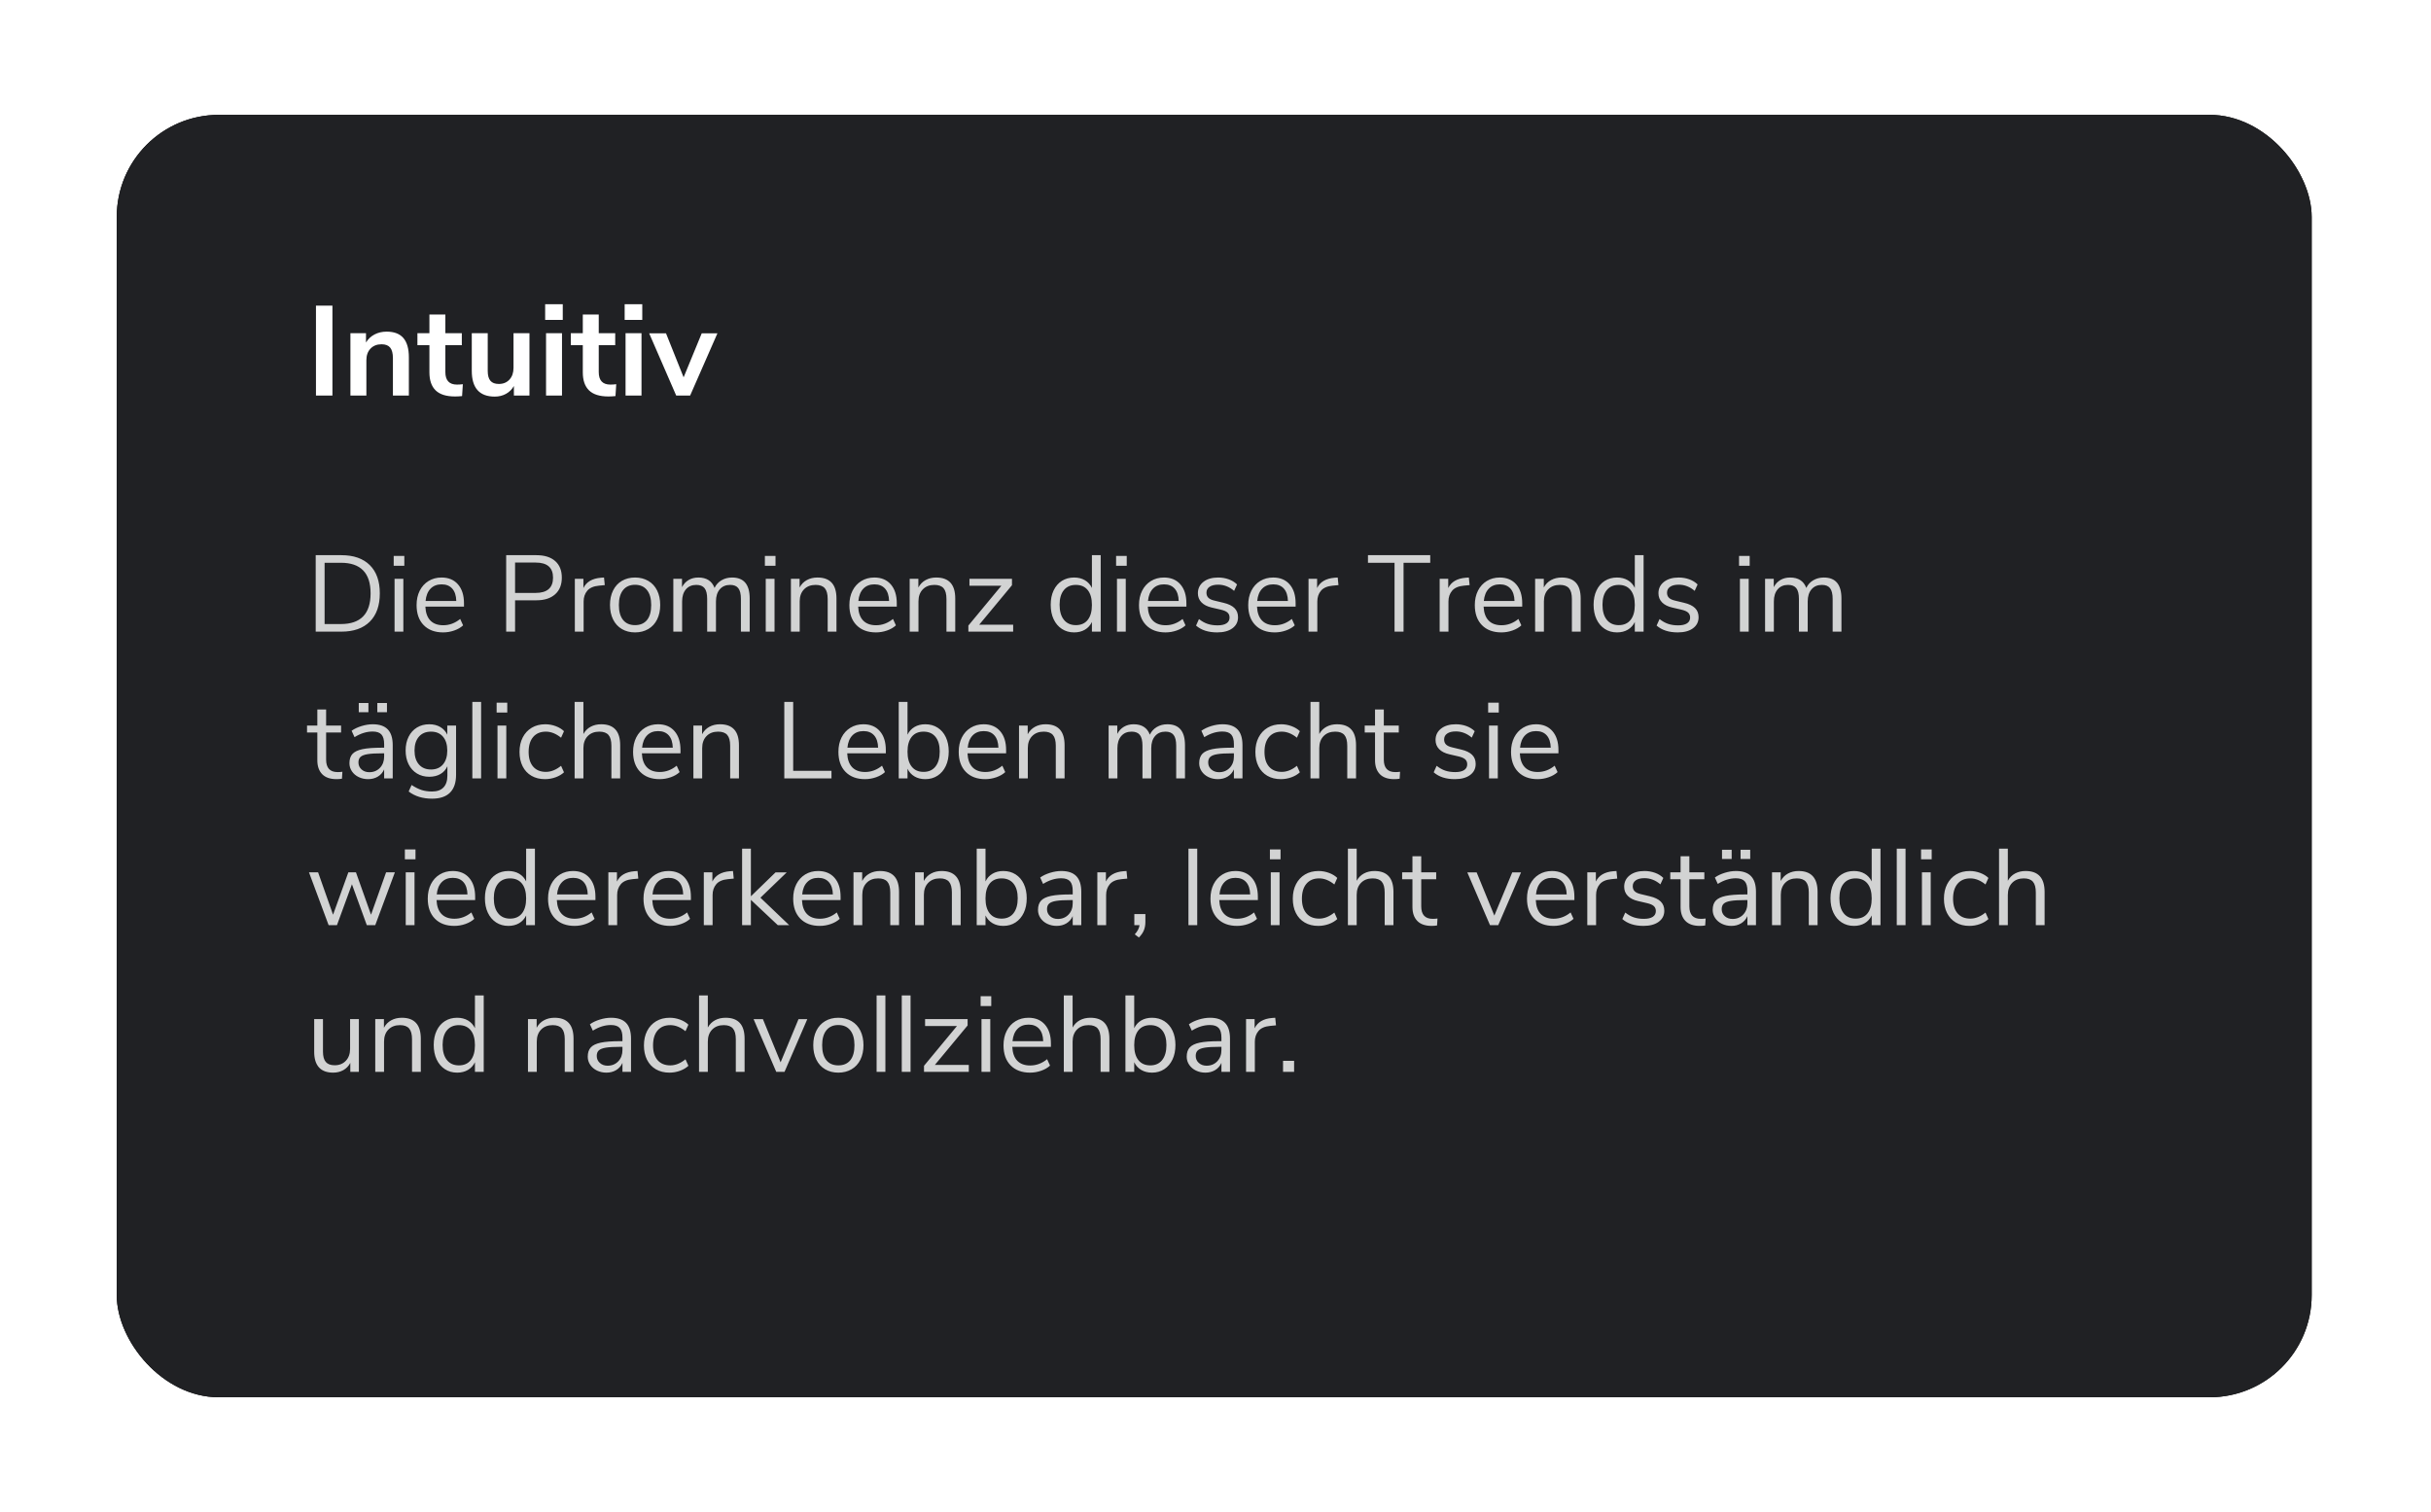 <?xml version="1.0" encoding="UTF-8"?>
<svg width="381px" height="237px" viewBox="0 0 381 237" version="1.1" xmlns="http://www.w3.org/2000/svg" xmlns:xlink="http://www.w3.org/1999/xlink">
    <title>42CCF6EA-5259-4BBF-9355-7529962BCF36@1x</title>
    <defs>
        <rect id="path-1" x="0" y="0" width="344" height="201" rx="16"></rect>
        <filter x="-7.8%" y="-13.4%" width="115.7%" height="126.9%" filterUnits="objectBoundingBox" id="filter-2">
            <feOffset dx="0" dy="0" in="SourceAlpha" result="shadowOffsetOuter1"></feOffset>
            <feGaussianBlur stdDeviation="9" in="shadowOffsetOuter1" result="shadowBlurOuter1"></feGaussianBlur>
            <feColorMatrix values="0 0 0 0 0.157   0 0 0 0 0.922   0 0 0 0 0.812  0 0 0 0.557 0" type="matrix" in="shadowBlurOuter1"></feColorMatrix>
        </filter>
    </defs>
    <g id="Page-5" stroke="none" stroke-width="1" fill="none" fill-rule="evenodd">
        <g id="WEB---BlackRock-|-Megatrends-LP---04-flattened" transform="translate(-771, -2836)">
            <g id="WEB---BlackRock-|-Megatrends-LP---Asset-07" transform="translate(789.297, 2854)">
                <g id="DB-pricing-BG-Copy-2">
                    <use fill="black" fill-opacity="1" filter="url(#filter-2)" xlink:href="#path-1"></use>
                    <use fill="#202124" fill-rule="evenodd" xlink:href="#path-1"></use>
                </g>
                <path d="M33.803,44 L33.803,29.9 L31.223,29.9 L31.223,44 L33.803,44 Z M39.123,44 L39.123,38.46 C39.123,37.7 39.34,37.093 39.773,36.64 C40.206,36.187 40.783,35.96 41.503,35.96 C42.116,35.96 42.566,36.133 42.853,36.48 C43.14,36.827 43.283,37.38 43.283,38.14 L43.283,38.14 L43.283,44 L45.783,44 L45.783,38 C45.783,36.653 45.496,35.647 44.923,34.98 C44.35,34.313 43.476,33.98 42.303,33.98 C41.596,33.98 40.963,34.127 40.403,34.42 C39.843,34.713 39.396,35.133 39.063,35.68 L39.063,35.68 L39.063,34.22 L36.623,34.22 L36.623,44 L39.123,44 Z M53.023,44.14 C53.356,44.14 53.723,44.12 54.123,44.08 L54.123,44.08 L54.243,42.22 C53.923,42.26 53.616,42.28 53.323,42.28 C52.11,42.28 51.503,41.627 51.503,40.32 L51.503,40.32 L51.503,36.1 L54.083,36.1 L54.083,34.22 L51.503,34.22 L51.503,31.3 L49.003,31.3 L49.003,34.22 L47.123,34.22 L47.123,36.1 L49.003,36.1 L49.003,40.36 C49.003,41.613 49.33,42.557 49.983,43.19 C50.636,43.823 51.65,44.14 53.023,44.14 Z M59.243,44.16 C59.896,44.16 60.483,44.017 61.003,43.73 C61.523,43.443 61.936,43.033 62.243,42.5 L62.243,42.5 L62.243,44 L64.683,44 L64.683,34.22 L62.183,34.22 L62.183,39.66 C62.183,40.42 61.973,41.03 61.553,41.49 C61.133,41.95 60.576,42.18 59.883,42.18 C59.283,42.18 58.843,42.013 58.563,41.68 C58.283,41.347 58.143,40.833 58.143,40.14 L58.143,40.14 L58.143,34.22 L55.643,34.22 L55.643,40.12 C55.643,42.813 56.843,44.16 59.243,44.16 Z M69.903,32.14 L69.903,29.68 L67.143,29.68 L67.143,32.14 L69.903,32.14 Z M69.783,44 L69.783,34.22 L67.283,34.22 L67.283,44 L69.783,44 Z M77.063,44.14 C77.396,44.14 77.763,44.12 78.163,44.08 L78.163,44.08 L78.283,42.22 C77.963,42.26 77.656,42.28 77.363,42.28 C76.15,42.28 75.543,41.627 75.543,40.32 L75.543,40.32 L75.543,36.1 L78.123,36.1 L78.123,34.22 L75.543,34.22 L75.543,31.3 L73.043,31.3 L73.043,34.22 L71.163,34.22 L71.163,36.1 L73.043,36.1 L73.043,40.36 C73.043,41.613 73.37,42.557 74.023,43.19 C74.676,43.823 75.69,44.14 77.063,44.14 Z M82.363,32.14 L82.363,29.68 L79.603,29.68 L79.603,32.14 L82.363,32.14 Z M82.243,44 L82.243,34.22 L79.743,34.22 L79.743,44 L82.243,44 Z M89.863,44 L94.143,34.24 L91.683,34.24 L88.843,41.14 L86.083,34.24 L83.443,34.24 L87.683,44 L89.863,44 Z" id="Intuitiv" fill="#FFFFFF" fill-rule="nonzero"></path>
                <path d="M35.211,81 C37.126,81 38.608,80.479 39.657,79.436 C40.705,78.393 41.229,76.914 41.229,74.999 C41.229,73.084 40.705,71.608 39.657,70.57 C38.608,69.534 37.126,69.015 35.211,69.015 L35.211,69.015 L31.182,69.015 L31.182,81 L35.211,81 Z M35.126,79.81 L32.576,79.81 L32.576,70.205 L35.126,70.205 C38.231,70.205 39.784,71.803 39.784,74.999 C39.784,78.206 38.231,79.81 35.126,79.81 L35.126,79.81 Z M45.071,70.681 L45.071,69.134 L43.405,69.134 L43.405,70.681 L45.071,70.681 Z M44.918,81 L44.918,72.721 L43.541,72.721 L43.541,81 L44.918,81 Z M51.157,81.119 C51.746,81.119 52.324,81.02 52.891,80.822 C53.458,80.623 53.922,80.354 54.285,80.014 L54.285,80.014 L53.826,79.011 C53.021,79.668 52.137,79.997 51.174,79.997 C50.301,79.997 49.627,79.751 49.151,79.257 C48.675,78.764 48.414,78.036 48.369,77.073 L48.369,77.073 L54.421,77.073 L54.421,76.563 C54.421,75.305 54.109,74.316 53.486,73.597 C52.863,72.877 52.001,72.517 50.902,72.517 C50.143,72.517 49.466,72.698 48.871,73.061 C48.276,73.424 47.814,73.931 47.485,74.582 C47.156,75.234 46.992,75.985 46.992,76.835 C46.992,78.172 47.363,79.221 48.106,79.98 C48.848,80.739 49.865,81.119 51.157,81.119 Z M53.214,76.189 L48.403,76.189 C48.482,75.362 48.74,74.721 49.177,74.268 C49.613,73.815 50.194,73.588 50.919,73.588 C51.633,73.588 52.188,73.812 52.585,74.26 C52.982,74.707 53.191,75.35 53.214,76.189 L53.214,76.189 Z M62.428,81 L62.428,76.087 L65.777,76.087 C67.024,76.087 67.998,75.775 68.701,75.152 C69.404,74.529 69.755,73.656 69.755,72.534 C69.755,71.412 69.407,70.545 68.71,69.933 C68.013,69.321 67.035,69.015 65.777,69.015 L65.777,69.015 L61.034,69.015 L61.034,81 L62.428,81 Z M65.641,74.931 L62.428,74.931 L62.428,70.171 L65.641,70.171 C67.466,70.171 68.378,70.959 68.378,72.534 C68.378,74.132 67.466,74.931 65.641,74.931 L65.641,74.931 Z M73.172,81 L73.172,76.274 C73.172,75.605 73.362,75.044 73.742,74.591 C74.121,74.138 74.736,73.871 75.586,73.792 L75.586,73.792 L76.487,73.707 L76.368,72.517 L75.875,72.551 C74.515,72.664 73.603,73.203 73.138,74.166 L73.138,74.166 L73.138,72.721 L71.795,72.721 L71.795,81 L73.172,81 Z M81.23,81.119 C82.012,81.119 82.703,80.943 83.304,80.592 C83.905,80.241 84.367,79.739 84.69,79.088 C85.013,78.436 85.174,77.679 85.174,76.818 C85.174,75.957 85.013,75.2 84.69,74.549 C84.367,73.897 83.905,73.395 83.304,73.044 C82.703,72.693 82.012,72.517 81.23,72.517 C80.448,72.517 79.76,72.693 79.165,73.044 C78.57,73.395 78.111,73.897 77.788,74.549 C77.465,75.2 77.303,75.957 77.303,76.818 C77.303,77.679 77.465,78.436 77.788,79.088 C78.111,79.739 78.57,80.241 79.165,80.592 C79.76,80.943 80.448,81.119 81.23,81.119 Z M81.23,79.98 C80.414,79.98 79.788,79.708 79.352,79.164 C78.915,78.62 78.697,77.838 78.697,76.818 C78.697,75.809 78.918,75.03 79.36,74.481 C79.802,73.931 80.425,73.656 81.23,73.656 C82.035,73.656 82.658,73.931 83.1,74.481 C83.542,75.03 83.763,75.809 83.763,76.818 C83.763,77.849 83.545,78.634 83.109,79.172 C82.672,79.711 82.046,79.98 81.23,79.98 Z M88.608,81 L88.608,76.274 C88.608,75.469 88.806,74.835 89.203,74.37 C89.6,73.905 90.144,73.673 90.835,73.673 C91.424,73.673 91.855,73.846 92.127,74.192 C92.399,74.537 92.535,75.095 92.535,75.866 L92.535,75.866 L92.535,81 L93.912,81 L93.912,76.274 C93.912,75.469 94.11,74.835 94.507,74.37 C94.904,73.905 95.448,73.673 96.139,73.673 C96.728,73.673 97.156,73.849 97.423,74.2 C97.689,74.551 97.822,75.107 97.822,75.866 L97.822,75.866 L97.822,81 L99.199,81 L99.199,75.798 C99.199,73.611 98.281,72.517 96.445,72.517 C95.822,72.517 95.266,72.662 94.779,72.951 C94.292,73.24 93.929,73.639 93.691,74.149 C93.283,73.061 92.439,72.517 91.158,72.517 C90.58,72.517 90.07,72.647 89.628,72.908 C89.186,73.169 88.84,73.543 88.591,74.03 L88.591,74.03 L88.591,72.721 L87.231,72.721 L87.231,81 L88.608,81 Z M103.245,70.681 L103.245,69.134 L101.579,69.134 L101.579,70.681 L103.245,70.681 Z M103.092,81 L103.092,72.721 L101.715,72.721 L101.715,81 L103.092,81 Z M107.036,81 L107.036,76.257 C107.036,75.464 107.263,74.835 107.716,74.37 C108.169,73.905 108.776,73.673 109.535,73.673 C110.192,73.673 110.671,73.849 110.972,74.2 C111.272,74.551 111.422,75.112 111.422,75.883 L111.422,75.883 L111.422,81 L112.799,81 L112.799,75.798 C112.799,73.611 111.807,72.517 109.824,72.517 C109.201,72.517 108.645,72.65 108.158,72.916 C107.671,73.183 107.291,73.571 107.019,74.081 L107.019,74.081 L107.019,72.721 L105.659,72.721 L105.659,81 L107.036,81 Z M118.987,81.119 C119.576,81.119 120.154,81.02 120.721,80.822 C121.288,80.623 121.752,80.354 122.115,80.014 L122.115,80.014 L121.656,79.011 C120.851,79.668 119.967,79.997 119.004,79.997 C118.131,79.997 117.457,79.751 116.981,79.257 C116.505,78.764 116.244,78.036 116.199,77.073 L116.199,77.073 L122.251,77.073 L122.251,76.563 C122.251,75.305 121.939,74.316 121.316,73.597 C120.693,72.877 119.831,72.517 118.732,72.517 C117.973,72.517 117.296,72.698 116.701,73.061 C116.106,73.424 115.644,73.931 115.315,74.582 C114.986,75.234 114.822,75.985 114.822,76.835 C114.822,78.172 115.193,79.221 115.936,79.98 C116.678,80.739 117.695,81.119 118.987,81.119 Z M121.044,76.189 L116.233,76.189 C116.312,75.362 116.57,74.721 117.007,74.268 C117.443,73.815 118.024,73.588 118.749,73.588 C119.463,73.588 120.018,73.812 120.415,74.26 C120.812,74.707 121.021,75.35 121.044,76.189 L121.044,76.189 Z M125.651,81 L125.651,76.257 C125.651,75.464 125.878,74.835 126.331,74.37 C126.784,73.905 127.391,73.673 128.15,73.673 C128.807,73.673 129.286,73.849 129.587,74.2 C129.887,74.551 130.037,75.112 130.037,75.883 L130.037,75.883 L130.037,81 L131.414,81 L131.414,75.798 C131.414,73.611 130.422,72.517 128.439,72.517 C127.816,72.517 127.26,72.65 126.773,72.916 C126.286,73.183 125.906,73.571 125.634,74.081 L125.634,74.081 L125.634,72.721 L124.274,72.721 L124.274,81 L125.651,81 Z M140.492,81 L140.492,79.912 L135.171,79.912 L140.305,73.724 L140.305,72.721 L133.641,72.721 L133.641,73.809 L138.639,73.809 L133.471,80.048 L133.471,81 L140.492,81 Z M150.046,81.119 C150.692,81.119 151.256,80.977 151.738,80.694 C152.219,80.411 152.585,80.008 152.834,79.487 L152.834,79.487 L152.834,81 L154.211,81 L154.211,69.015 L152.834,69.015 L152.834,74.149 C152.585,73.628 152.219,73.225 151.738,72.942 C151.256,72.659 150.692,72.517 150.046,72.517 C149.321,72.517 148.68,72.693 148.125,73.044 C147.57,73.395 147.139,73.894 146.833,74.54 C146.527,75.186 146.374,75.934 146.374,76.784 C146.374,77.645 146.527,78.402 146.833,79.053 C147.139,79.705 147.57,80.212 148.125,80.575 C148.68,80.938 149.321,81.119 150.046,81.119 Z M150.318,79.98 C149.513,79.98 148.887,79.7 148.44,79.138 C147.992,78.578 147.768,77.793 147.768,76.784 C147.768,75.798 147.992,75.033 148.44,74.489 C148.887,73.945 149.513,73.673 150.318,73.673 C151.123,73.673 151.743,73.945 152.18,74.489 C152.616,75.033 152.834,75.809 152.834,76.818 C152.834,77.827 152.616,78.606 152.18,79.156 C151.743,79.705 151.123,79.98 150.318,79.98 Z M158.291,70.681 L158.291,69.134 L156.625,69.134 L156.625,70.681 L158.291,70.681 Z M158.138,81 L158.138,72.721 L156.761,72.721 L156.761,81 L158.138,81 Z M164.377,81.119 C164.966,81.119 165.544,81.02 166.111,80.822 C166.678,80.623 167.142,80.354 167.505,80.014 L167.505,80.014 L167.046,79.011 C166.241,79.668 165.357,79.997 164.394,79.997 C163.521,79.997 162.847,79.751 162.371,79.257 C161.895,78.764 161.634,78.036 161.589,77.073 L161.589,77.073 L167.641,77.073 L167.641,76.563 C167.641,75.305 167.329,74.316 166.706,73.597 C166.083,72.877 165.221,72.517 164.122,72.517 C163.363,72.517 162.686,72.698 162.091,73.061 C161.496,73.424 161.034,73.931 160.705,74.582 C160.376,75.234 160.212,75.985 160.212,76.835 C160.212,78.172 160.583,79.221 161.326,79.98 C162.068,80.739 163.085,81.119 164.377,81.119 Z M166.434,76.189 L161.623,76.189 C161.702,75.362 161.96,74.721 162.397,74.268 C162.833,73.815 163.414,73.588 164.139,73.588 C164.853,73.588 165.408,73.812 165.805,74.26 C166.202,74.707 166.411,75.35 166.434,76.189 L166.434,76.189 Z M172.469,81.119 C173.478,81.119 174.274,80.904 174.858,80.473 C175.441,80.042 175.733,79.464 175.733,78.739 C175.733,78.15 175.546,77.671 175.172,77.302 C174.798,76.934 174.226,76.659 173.455,76.478 L173.455,76.478 L172.044,76.138 C171.602,76.036 171.282,75.886 171.084,75.688 C170.885,75.489 170.786,75.226 170.786,74.897 C170.786,74.5 170.948,74.192 171.271,73.971 C171.594,73.749 172.044,73.639 172.622,73.639 C173.529,73.639 174.362,73.962 175.121,74.608 L175.121,74.608 L175.58,73.605 C175.229,73.254 174.792,72.984 174.271,72.797 C173.75,72.611 173.2,72.517 172.622,72.517 C171.659,72.517 170.888,72.744 170.31,73.197 C169.732,73.65 169.443,74.245 169.443,74.982 C169.443,75.549 169.63,76.025 170.004,76.41 C170.378,76.795 170.916,77.067 171.619,77.226 L171.619,77.226 L173.013,77.549 C173.512,77.662 173.869,77.815 174.084,78.008 C174.299,78.201 174.407,78.461 174.407,78.79 C174.407,79.187 174.246,79.49 173.923,79.7 C173.6,79.909 173.132,80.014 172.52,80.014 C171.942,80.014 171.424,79.938 170.965,79.784 C170.506,79.632 170.055,79.379 169.613,79.028 L169.613,79.028 L169.154,80.048 C169.97,80.762 171.075,81.119 172.469,81.119 Z M181.496,81.119 C182.085,81.119 182.663,81.02 183.23,80.822 C183.797,80.623 184.261,80.354 184.624,80.014 L184.624,80.014 L184.165,79.011 C183.36,79.668 182.476,79.997 181.513,79.997 C180.64,79.997 179.966,79.751 179.49,79.257 C179.014,78.764 178.753,78.036 178.708,77.073 L178.708,77.073 L184.76,77.073 L184.76,76.563 C184.76,75.305 184.448,74.316 183.825,73.597 C183.202,72.877 182.34,72.517 181.241,72.517 C180.482,72.517 179.805,72.698 179.21,73.061 C178.615,73.424 178.153,73.931 177.824,74.582 C177.495,75.234 177.331,75.985 177.331,76.835 C177.331,78.172 177.702,79.221 178.445,79.98 C179.187,80.739 180.204,81.119 181.496,81.119 Z M183.553,76.189 L178.742,76.189 C178.821,75.362 179.079,74.721 179.516,74.268 C179.952,73.815 180.533,73.588 181.258,73.588 C181.972,73.588 182.527,73.812 182.924,74.26 C183.321,74.707 183.53,75.35 183.553,76.189 L183.553,76.189 Z M188.16,81 L188.16,76.274 C188.16,75.605 188.35,75.044 188.73,74.591 C189.109,74.138 189.724,73.871 190.574,73.792 L190.574,73.792 L191.475,73.707 L191.356,72.517 L190.863,72.551 C189.503,72.664 188.591,73.203 188.126,74.166 L188.126,74.166 L188.126,72.721 L186.783,72.721 L186.783,81 L188.16,81 Z M201.675,81 L201.675,70.205 L205.857,70.205 L205.857,69.015 L196.099,69.015 L196.099,70.205 L200.264,70.205 L200.264,81 L201.675,81 Z M208.713,81 L208.713,76.274 C208.713,75.605 208.903,75.044 209.283,74.591 C209.662,74.138 210.277,73.871 211.127,73.792 L211.127,73.792 L212.028,73.707 L211.909,72.517 L211.416,72.551 C210.056,72.664 209.144,73.203 208.679,74.166 L208.679,74.166 L208.679,72.721 L207.336,72.721 L207.336,81 L208.713,81 Z M217.009,81.119 C217.598,81.119 218.176,81.02 218.743,80.822 C219.31,80.623 219.774,80.354 220.137,80.014 L220.137,80.014 L219.678,79.011 C218.873,79.668 217.989,79.997 217.026,79.997 C216.153,79.997 215.479,79.751 215.003,79.257 C214.527,78.764 214.266,78.036 214.221,77.073 L214.221,77.073 L220.273,77.073 L220.273,76.563 C220.273,75.305 219.961,74.316 219.338,73.597 C218.715,72.877 217.853,72.517 216.754,72.517 C215.995,72.517 215.318,72.698 214.723,73.061 C214.128,73.424 213.666,73.931 213.337,74.582 C213.008,75.234 212.844,75.985 212.844,76.835 C212.844,78.172 213.215,79.221 213.958,79.98 C214.7,80.739 215.717,81.119 217.009,81.119 Z M219.066,76.189 L214.255,76.189 C214.334,75.362 214.592,74.721 215.029,74.268 C215.465,73.815 216.046,73.588 216.771,73.588 C217.485,73.588 218.04,73.812 218.437,74.26 C218.834,74.707 219.043,75.35 219.066,76.189 L219.066,76.189 Z M223.673,81 L223.673,76.257 C223.673,75.464 223.9,74.835 224.353,74.37 C224.806,73.905 225.413,73.673 226.172,73.673 C226.829,73.673 227.308,73.849 227.609,74.2 C227.909,74.551 228.059,75.112 228.059,75.883 L228.059,75.883 L228.059,81 L229.436,81 L229.436,75.798 C229.436,73.611 228.444,72.517 226.461,72.517 C225.838,72.517 225.282,72.65 224.795,72.916 C224.308,73.183 223.928,73.571 223.656,74.081 L223.656,74.081 L223.656,72.721 L222.296,72.721 L222.296,81 L223.673,81 Z M235.131,81.119 C235.777,81.119 236.341,80.977 236.823,80.694 C237.304,80.411 237.67,80.008 237.919,79.487 L237.919,79.487 L237.919,81 L239.296,81 L239.296,69.015 L237.919,69.015 L237.919,74.149 C237.67,73.628 237.304,73.225 236.823,72.942 C236.341,72.659 235.777,72.517 235.131,72.517 C234.406,72.517 233.765,72.693 233.21,73.044 C232.655,73.395 232.224,73.894 231.918,74.54 C231.612,75.186 231.459,75.934 231.459,76.784 C231.459,77.645 231.612,78.402 231.918,79.053 C232.224,79.705 232.655,80.212 233.21,80.575 C233.765,80.938 234.406,81.119 235.131,81.119 Z M235.403,79.98 C234.598,79.98 233.972,79.7 233.525,79.138 C233.077,78.578 232.853,77.793 232.853,76.784 C232.853,75.798 233.077,75.033 233.525,74.489 C233.972,73.945 234.598,73.673 235.403,73.673 C236.208,73.673 236.828,73.945 237.265,74.489 C237.701,75.033 237.919,75.809 237.919,76.818 C237.919,77.827 237.701,78.606 237.265,79.156 C236.828,79.705 236.208,79.98 235.403,79.98 Z M244.651,81.119 C245.66,81.119 246.456,80.904 247.04,80.473 C247.623,80.042 247.915,79.464 247.915,78.739 C247.915,78.15 247.728,77.671 247.354,77.302 C246.98,76.934 246.408,76.659 245.637,76.478 L245.637,76.478 L244.226,76.138 C243.784,76.036 243.464,75.886 243.266,75.688 C243.067,75.489 242.968,75.226 242.968,74.897 C242.968,74.5 243.13,74.192 243.453,73.971 C243.776,73.749 244.226,73.639 244.804,73.639 C245.711,73.639 246.544,73.962 247.303,74.608 L247.303,74.608 L247.762,73.605 C247.411,73.254 246.974,72.984 246.453,72.797 C245.932,72.611 245.382,72.517 244.804,72.517 C243.841,72.517 243.07,72.744 242.492,73.197 C241.914,73.65 241.625,74.245 241.625,74.982 C241.625,75.549 241.812,76.025 242.186,76.41 C242.56,76.795 243.098,77.067 243.801,77.226 L243.801,77.226 L245.195,77.549 C245.694,77.662 246.051,77.815 246.266,78.008 C246.481,78.201 246.589,78.461 246.589,78.79 C246.589,79.187 246.428,79.49 246.105,79.7 C245.782,79.909 245.314,80.014 244.702,80.014 C244.124,80.014 243.606,79.938 243.147,79.784 C242.688,79.632 242.237,79.379 241.795,79.028 L241.795,79.028 L241.336,80.048 C242.152,80.762 243.257,81.119 244.651,81.119 Z M255.922,70.681 L255.922,69.134 L254.256,69.134 L254.256,70.681 L255.922,70.681 Z M255.769,81 L255.769,72.721 L254.392,72.721 L254.392,81 L255.769,81 Z M259.713,81 L259.713,76.274 C259.713,75.469 259.911,74.835 260.308,74.37 C260.705,73.905 261.249,73.673 261.94,73.673 C262.529,73.673 262.96,73.846 263.232,74.192 C263.504,74.537 263.64,75.095 263.64,75.866 L263.64,75.866 L263.64,81 L265.017,81 L265.017,76.274 C265.017,75.469 265.215,74.835 265.612,74.37 C266.009,73.905 266.553,73.673 267.244,73.673 C267.833,73.673 268.261,73.849 268.528,74.2 C268.794,74.551 268.927,75.107 268.927,75.866 L268.927,75.866 L268.927,81 L270.304,81 L270.304,75.798 C270.304,73.611 269.386,72.517 267.55,72.517 C266.927,72.517 266.371,72.662 265.884,72.951 C265.397,73.24 265.034,73.639 264.796,74.149 C264.388,73.061 263.544,72.517 262.263,72.517 C261.685,72.517 261.175,72.647 260.733,72.908 C260.291,73.169 259.945,73.543 259.696,74.03 L259.696,74.03 L259.696,72.721 L258.336,72.721 L258.336,81 L259.713,81 Z M34.446,104.119 C34.752,104.119 35.035,104.096 35.296,104.051 L35.296,104.051 L35.364,102.963 C35.115,102.997 34.865,103.014 34.616,103.014 C33.415,103.014 32.814,102.362 32.814,101.059 L32.814,101.059 L32.814,96.809 L35.16,96.809 L35.16,95.721 L32.814,95.721 L32.814,93.205 L31.437,93.205 L31.437,95.721 L29.822,95.721 L29.822,96.809 L31.437,96.809 L31.437,101.161 C31.437,102.09 31.689,102.816 32.194,103.337 C32.698,103.858 33.449,104.119 34.446,104.119 Z M39.444,93.63 L39.444,92.185 L37.931,92.185 L37.931,93.63 L39.444,93.63 Z M42.351,93.63 L42.351,92.185 L40.838,92.185 L40.838,93.63 L42.351,93.63 Z M39.393,104.119 C39.971,104.119 40.481,103.986 40.923,103.719 C41.365,103.453 41.694,103.076 41.909,102.589 L41.909,102.589 L41.909,104 L43.252,104 L43.252,98.781 C43.252,97.682 42.994,96.863 42.479,96.325 C41.963,95.786 41.178,95.517 40.124,95.517 C39.557,95.517 38.971,95.611 38.365,95.797 C37.758,95.984 37.24,96.231 36.809,96.537 L36.809,96.537 L37.268,97.54 C38.209,96.951 39.155,96.656 40.107,96.656 C40.742,96.656 41.201,96.812 41.484,97.124 C41.767,97.435 41.909,97.937 41.909,98.628 L41.909,98.628 L41.909,99.189 L41.535,99.189 C40.243,99.189 39.234,99.266 38.509,99.418 C37.784,99.572 37.262,99.821 36.945,100.166 C36.628,100.512 36.469,100.997 36.469,101.62 C36.469,102.085 36.599,102.51 36.86,102.895 C37.121,103.28 37.475,103.581 37.923,103.796 C38.37,104.011 38.86,104.119 39.393,104.119 Z M39.58,103.031 C39.093,103.031 38.688,102.886 38.365,102.597 C38.042,102.308 37.88,101.943 37.88,101.501 C37.88,101.116 37.991,100.824 38.212,100.626 C38.433,100.427 38.804,100.285 39.325,100.201 C39.846,100.115 40.606,100.073 41.603,100.073 L41.603,100.073 L41.909,100.073 L41.909,100.566 C41.909,101.291 41.691,101.883 41.255,102.343 C40.818,102.802 40.26,103.031 39.58,103.031 Z M49.406,107.179 C50.653,107.179 51.593,106.865 52.228,106.236 C52.863,105.606 53.18,104.674 53.18,103.439 L53.18,103.439 L53.18,95.721 L51.803,95.721 L51.803,97.149 C51.554,96.628 51.185,96.225 50.698,95.942 C50.211,95.659 49.638,95.517 48.981,95.517 C48.256,95.517 47.613,95.687 47.052,96.027 C46.491,96.367 46.054,96.849 45.743,97.472 C45.431,98.095 45.275,98.815 45.275,99.631 C45.275,100.447 45.431,101.167 45.743,101.79 C46.054,102.413 46.491,102.895 47.052,103.235 C47.613,103.575 48.256,103.745 48.981,103.745 C49.65,103.745 50.231,103.603 50.724,103.32 C51.217,103.037 51.582,102.629 51.82,102.096 L51.82,102.096 L51.82,103.558 C51.82,104.374 51.616,104.995 51.208,105.419 C50.8,105.844 50.199,106.057 49.406,106.057 C48.805,106.057 48.261,105.978 47.774,105.819 C47.287,105.66 46.765,105.4 46.21,105.037 L46.21,105.037 L45.751,106.057 C46.737,106.805 47.955,107.179 49.406,107.179 Z M49.253,102.606 C48.448,102.606 47.817,102.343 47.358,101.816 C46.899,101.288 46.669,100.56 46.669,99.631 C46.669,98.713 46.899,97.99 47.358,97.463 C47.817,96.936 48.448,96.673 49.253,96.673 C50.058,96.673 50.684,96.936 51.132,97.463 C51.579,97.99 51.803,98.713 51.803,99.631 C51.803,100.56 51.576,101.288 51.123,101.816 C50.67,102.343 50.046,102.606 49.253,102.606 Z M57.107,104 L57.107,92.015 L55.73,92.015 L55.73,104 L57.107,104 Z M61.204,93.681 L61.204,92.134 L59.538,92.134 L59.538,93.681 L61.204,93.681 Z M61.051,104 L61.051,95.721 L59.674,95.721 L59.674,104 L61.051,104 Z M67.12,104.119 C67.687,104.119 68.236,104.023 68.769,103.83 C69.302,103.637 69.744,103.377 70.095,103.048 L70.095,103.048 L69.636,102.028 C68.854,102.663 68.061,102.98 67.256,102.98 C66.406,102.98 65.743,102.708 65.267,102.164 C64.791,101.62 64.553,100.849 64.553,99.852 C64.553,98.843 64.791,98.061 65.267,97.506 C65.743,96.951 66.406,96.673 67.256,96.673 C68.061,96.673 68.854,96.99 69.636,97.625 L69.636,97.625 L70.095,96.605 C69.766,96.276 69.336,96.013 68.803,95.814 C68.27,95.616 67.726,95.517 67.171,95.517 C66.355,95.517 65.644,95.698 65.038,96.061 C64.431,96.424 63.961,96.931 63.627,97.582 C63.292,98.234 63.125,98.991 63.125,99.852 C63.125,100.713 63.287,101.464 63.61,102.105 C63.933,102.745 64.394,103.241 64.995,103.592 C65.596,103.943 66.304,104.119 67.12,104.119 Z M73.138,104 L73.138,99.257 C73.138,98.464 73.365,97.835 73.818,97.37 C74.271,96.905 74.878,96.673 75.637,96.673 C76.294,96.673 76.773,96.849 77.074,97.2 C77.374,97.551 77.524,98.112 77.524,98.883 L77.524,98.883 L77.524,104 L78.901,104 L78.901,98.798 C78.901,96.611 77.909,95.517 75.926,95.517 C75.303,95.517 74.75,95.647 74.269,95.908 C73.787,96.169 73.41,96.548 73.138,97.047 L73.138,97.047 L73.138,92.015 L71.761,92.015 L71.761,104 L73.138,104 Z M85.089,104.119 C85.678,104.119 86.256,104.02 86.823,103.822 C87.39,103.623 87.854,103.354 88.217,103.014 L88.217,103.014 L87.758,102.011 C86.953,102.668 86.069,102.997 85.106,102.997 C84.233,102.997 83.559,102.751 83.083,102.257 C82.607,101.764 82.346,101.036 82.301,100.073 L82.301,100.073 L88.353,100.073 L88.353,99.563 C88.353,98.305 88.041,97.316 87.418,96.597 C86.795,95.877 85.933,95.517 84.834,95.517 C84.075,95.517 83.398,95.698 82.803,96.061 C82.208,96.424 81.746,96.931 81.417,97.582 C81.088,98.234 80.924,98.985 80.924,99.835 C80.924,101.172 81.295,102.221 82.038,102.98 C82.78,103.739 83.797,104.119 85.089,104.119 Z M87.146,99.189 L82.335,99.189 C82.414,98.362 82.672,97.721 83.109,97.268 C83.545,96.815 84.126,96.588 84.851,96.588 C85.565,96.588 86.12,96.812 86.517,97.26 C86.914,97.707 87.123,98.35 87.146,99.189 L87.146,99.189 Z M91.753,104 L91.753,99.257 C91.753,98.464 91.98,97.835 92.433,97.37 C92.886,96.905 93.493,96.673 94.252,96.673 C94.909,96.673 95.388,96.849 95.689,97.2 C95.989,97.551 96.139,98.112 96.139,98.883 L96.139,98.883 L96.139,104 L97.516,104 L97.516,98.798 C97.516,96.611 96.524,95.517 94.541,95.517 C93.918,95.517 93.362,95.65 92.875,95.916 C92.388,96.183 92.008,96.571 91.736,97.081 L91.736,97.081 L91.736,95.721 L90.376,95.721 L90.376,104 L91.753,104 Z M112.017,104 L112.017,102.81 L106.016,102.81 L106.016,92.015 L104.622,92.015 L104.622,104 L112.017,104 Z M117.27,104.119 C117.859,104.119 118.437,104.02 119.004,103.822 C119.571,103.623 120.035,103.354 120.398,103.014 L120.398,103.014 L119.939,102.011 C119.134,102.668 118.25,102.997 117.287,102.997 C116.414,102.997 115.74,102.751 115.264,102.257 C114.788,101.764 114.527,101.036 114.482,100.073 L114.482,100.073 L120.534,100.073 L120.534,99.563 C120.534,98.305 120.222,97.316 119.599,96.597 C118.976,95.877 118.114,95.517 117.015,95.517 C116.256,95.517 115.579,95.698 114.984,96.061 C114.389,96.424 113.927,96.931 113.598,97.582 C113.269,98.234 113.105,98.985 113.105,99.835 C113.105,101.172 113.476,102.221 114.219,102.98 C114.961,103.739 115.978,104.119 117.27,104.119 Z M119.327,99.189 L114.516,99.189 C114.595,98.362 114.853,97.721 115.29,97.268 C115.726,96.815 116.307,96.588 117.032,96.588 C117.746,96.588 118.301,96.812 118.698,97.26 C119.095,97.707 119.304,98.35 119.327,99.189 L119.327,99.189 Z M126.722,104.119 C127.447,104.119 128.088,103.938 128.643,103.575 C129.198,103.212 129.629,102.705 129.935,102.053 C130.241,101.402 130.394,100.645 130.394,99.784 C130.394,98.934 130.241,98.186 129.935,97.54 C129.629,96.894 129.198,96.395 128.643,96.044 C128.088,95.693 127.447,95.517 126.722,95.517 C126.076,95.517 125.512,95.659 125.031,95.942 C124.549,96.225 124.183,96.628 123.934,97.149 L123.934,97.149 L123.934,92.015 L122.557,92.015 L122.557,104 L123.934,104 L123.934,102.487 C124.183,103.008 124.549,103.411 125.031,103.694 C125.512,103.977 126.076,104.119 126.722,104.119 Z M126.45,102.98 C125.645,102.98 125.025,102.705 124.589,102.156 C124.152,101.606 123.934,100.827 123.934,99.818 C123.934,98.809 124.152,98.033 124.589,97.489 C125.025,96.945 125.645,96.673 126.45,96.673 C127.255,96.673 127.878,96.945 128.32,97.489 C128.762,98.033 128.983,98.798 128.983,99.784 C128.983,100.793 128.762,101.578 128.32,102.138 C127.878,102.7 127.255,102.98 126.45,102.98 Z M136.123,104.119 C136.712,104.119 137.29,104.02 137.857,103.822 C138.424,103.623 138.888,103.354 139.251,103.014 L139.251,103.014 L138.792,102.011 C137.987,102.668 137.103,102.997 136.14,102.997 C135.267,102.997 134.593,102.751 134.117,102.257 C133.641,101.764 133.38,101.036 133.335,100.073 L133.335,100.073 L139.387,100.073 L139.387,99.563 C139.387,98.305 139.075,97.316 138.452,96.597 C137.829,95.877 136.967,95.517 135.868,95.517 C135.109,95.517 134.432,95.698 133.837,96.061 C133.242,96.424 132.78,96.931 132.451,97.582 C132.122,98.234 131.958,98.985 131.958,99.835 C131.958,101.172 132.329,102.221 133.072,102.98 C133.814,103.739 134.831,104.119 136.123,104.119 Z M138.18,99.189 L133.369,99.189 C133.448,98.362 133.706,97.721 134.143,97.268 C134.579,96.815 135.16,96.588 135.885,96.588 C136.599,96.588 137.154,96.812 137.551,97.26 C137.948,97.707 138.157,98.35 138.18,99.189 L138.18,99.189 Z M142.787,104 L142.787,99.257 C142.787,98.464 143.014,97.835 143.467,97.37 C143.92,96.905 144.527,96.673 145.286,96.673 C145.943,96.673 146.422,96.849 146.723,97.2 C147.023,97.551 147.173,98.112 147.173,98.883 L147.173,98.883 L147.173,104 L148.55,104 L148.55,98.798 C148.55,96.611 147.558,95.517 145.575,95.517 C144.952,95.517 144.396,95.65 143.909,95.916 C143.422,96.183 143.042,96.571 142.77,97.081 L142.77,97.081 L142.77,95.721 L141.41,95.721 L141.41,104 L142.787,104 Z M156.829,104 L156.829,99.274 C156.829,98.469 157.027,97.835 157.424,97.37 C157.821,96.905 158.365,96.673 159.056,96.673 C159.645,96.673 160.076,96.846 160.348,97.192 C160.62,97.537 160.756,98.095 160.756,98.866 L160.756,98.866 L160.756,104 L162.133,104 L162.133,99.274 C162.133,98.469 162.331,97.835 162.728,97.37 C163.125,96.905 163.669,96.673 164.36,96.673 C164.949,96.673 165.377,96.849 165.644,97.2 C165.91,97.551 166.043,98.107 166.043,98.866 L166.043,98.866 L166.043,104 L167.42,104 L167.42,98.798 C167.42,96.611 166.502,95.517 164.666,95.517 C164.043,95.517 163.487,95.662 163,95.951 C162.513,96.24 162.15,96.639 161.912,97.149 C161.504,96.061 160.66,95.517 159.379,95.517 C158.801,95.517 158.291,95.647 157.849,95.908 C157.407,96.169 157.061,96.543 156.812,97.03 L156.812,97.03 L156.812,95.721 L155.452,95.721 L155.452,104 L156.829,104 Z M172.571,104.119 C173.149,104.119 173.659,103.986 174.101,103.719 C174.543,103.453 174.872,103.076 175.087,102.589 L175.087,102.589 L175.087,104 L176.43,104 L176.43,98.781 C176.43,97.682 176.172,96.863 175.657,96.325 C175.141,95.786 174.356,95.517 173.302,95.517 C172.735,95.517 172.149,95.611 171.543,95.797 C170.936,95.984 170.418,96.231 169.987,96.537 L169.987,96.537 L170.446,97.54 C171.387,96.951 172.333,96.656 173.285,96.656 C173.92,96.656 174.379,96.812 174.662,97.124 C174.945,97.435 175.087,97.937 175.087,98.628 L175.087,98.628 L175.087,99.189 L174.713,99.189 C173.421,99.189 172.412,99.266 171.687,99.418 C170.962,99.572 170.44,99.821 170.123,100.166 C169.806,100.512 169.647,100.997 169.647,101.62 C169.647,102.085 169.777,102.51 170.038,102.895 C170.299,103.28 170.653,103.581 171.101,103.796 C171.548,104.011 172.038,104.119 172.571,104.119 Z M172.758,103.031 C172.271,103.031 171.866,102.886 171.543,102.597 C171.22,102.308 171.058,101.943 171.058,101.501 C171.058,101.116 171.169,100.824 171.39,100.626 C171.611,100.427 171.982,100.285 172.503,100.201 C173.024,100.115 173.784,100.073 174.781,100.073 L174.781,100.073 L175.087,100.073 L175.087,100.566 C175.087,101.291 174.869,101.883 174.433,102.343 C173.996,102.802 173.438,103.031 172.758,103.031 Z M182.448,104.119 C183.015,104.119 183.564,104.023 184.097,103.83 C184.63,103.637 185.072,103.377 185.423,103.048 L185.423,103.048 L184.964,102.028 C184.182,102.663 183.389,102.98 182.584,102.98 C181.734,102.98 181.071,102.708 180.595,102.164 C180.119,101.62 179.881,100.849 179.881,99.852 C179.881,98.843 180.119,98.061 180.595,97.506 C181.071,96.951 181.734,96.673 182.584,96.673 C183.389,96.673 184.182,96.99 184.964,97.625 L184.964,97.625 L185.423,96.605 C185.094,96.276 184.664,96.013 184.131,95.814 C183.598,95.616 183.054,95.517 182.499,95.517 C181.683,95.517 180.972,95.698 180.366,96.061 C179.759,96.424 179.289,96.931 178.955,97.582 C178.62,98.234 178.453,98.991 178.453,99.852 C178.453,100.713 178.615,101.464 178.938,102.105 C179.261,102.745 179.722,103.241 180.323,103.592 C180.924,103.943 181.632,104.119 182.448,104.119 Z M188.466,104 L188.466,99.257 C188.466,98.464 188.693,97.835 189.146,97.37 C189.599,96.905 190.206,96.673 190.965,96.673 C191.622,96.673 192.101,96.849 192.402,97.2 C192.702,97.551 192.852,98.112 192.852,98.883 L192.852,98.883 L192.852,104 L194.229,104 L194.229,98.798 C194.229,96.611 193.237,95.517 191.254,95.517 C190.631,95.517 190.078,95.647 189.597,95.908 C189.115,96.169 188.738,96.548 188.466,97.047 L188.466,97.047 L188.466,92.015 L187.089,92.015 L187.089,104 L188.466,104 Z M200.213,104.119 C200.519,104.119 200.802,104.096 201.063,104.051 L201.063,104.051 L201.131,102.963 C200.882,102.997 200.632,103.014 200.383,103.014 C199.182,103.014 198.581,102.362 198.581,101.059 L198.581,101.059 L198.581,96.809 L200.927,96.809 L200.927,95.721 L198.581,95.721 L198.581,93.205 L197.204,93.205 L197.204,95.721 L195.589,95.721 L195.589,96.809 L197.204,96.809 L197.204,101.161 C197.204,102.09 197.456,102.816 197.961,103.337 C198.465,103.858 199.216,104.119 200.213,104.119 Z M209.716,104.119 C210.725,104.119 211.521,103.904 212.105,103.473 C212.688,103.042 212.98,102.464 212.98,101.739 C212.98,101.15 212.793,100.671 212.419,100.302 C212.045,99.934 211.473,99.659 210.702,99.478 L210.702,99.478 L209.291,99.138 C208.849,99.036 208.529,98.886 208.331,98.688 C208.132,98.489 208.033,98.226 208.033,97.897 C208.033,97.5 208.195,97.192 208.518,96.971 C208.841,96.749 209.291,96.639 209.869,96.639 C210.776,96.639 211.609,96.962 212.368,97.608 L212.368,97.608 L212.827,96.605 C212.476,96.254 212.039,95.984 211.518,95.797 C210.997,95.611 210.447,95.517 209.869,95.517 C208.906,95.517 208.135,95.744 207.557,96.197 C206.979,96.65 206.69,97.245 206.69,97.982 C206.69,98.549 206.877,99.025 207.251,99.41 C207.625,99.795 208.163,100.067 208.866,100.226 L208.866,100.226 L210.26,100.549 C210.759,100.662 211.116,100.815 211.331,101.008 C211.546,101.201 211.654,101.461 211.654,101.79 C211.654,102.187 211.493,102.49 211.17,102.7 C210.847,102.909 210.379,103.014 209.767,103.014 C209.189,103.014 208.671,102.938 208.212,102.784 C207.753,102.632 207.302,102.379 206.86,102.028 L206.86,102.028 L206.401,103.048 C207.217,103.762 208.322,104.119 209.716,104.119 Z M216.601,93.681 L216.601,92.134 L214.935,92.134 L214.935,93.681 L216.601,93.681 Z M216.448,104 L216.448,95.721 L215.071,95.721 L215.071,104 L216.448,104 Z M222.687,104.119 C223.276,104.119 223.854,104.02 224.421,103.822 C224.988,103.623 225.452,103.354 225.815,103.014 L225.815,103.014 L225.356,102.011 C224.551,102.668 223.667,102.997 222.704,102.997 C221.831,102.997 221.157,102.751 220.681,102.257 C220.205,101.764 219.944,101.036 219.899,100.073 L219.899,100.073 L225.951,100.073 L225.951,99.563 C225.951,98.305 225.639,97.316 225.016,96.597 C224.393,95.877 223.531,95.517 222.432,95.517 C221.673,95.517 220.996,95.698 220.401,96.061 C219.806,96.424 219.344,96.931 219.015,97.582 C218.686,98.234 218.522,98.985 218.522,99.835 C218.522,101.172 218.893,102.221 219.636,102.98 C220.378,103.739 221.395,104.119 222.687,104.119 Z M224.744,99.189 L219.933,99.189 C220.012,98.362 220.27,97.721 220.707,97.268 C221.143,96.815 221.724,96.588 222.449,96.588 C223.163,96.588 223.718,96.812 224.115,97.26 C224.512,97.707 224.721,98.35 224.744,99.189 L224.744,99.189 Z M34.514,127 L36.86,120.591 L39.189,127 L40.515,127 L43.592,118.721 L42.215,118.721 L39.852,125.368 L37.489,118.721 L36.299,118.721 L33.902,125.368 L31.556,118.721 L30.128,118.721 L33.205,127 L34.514,127 Z M46.822,116.681 L46.822,115.134 L45.156,115.134 L45.156,116.681 L46.822,116.681 Z M46.669,127 L46.669,118.721 L45.292,118.721 L45.292,127 L46.669,127 Z M52.908,127.119 C53.497,127.119 54.075,127.02 54.642,126.822 C55.209,126.623 55.673,126.354 56.036,126.014 L56.036,126.014 L55.577,125.011 C54.772,125.668 53.888,125.997 52.925,125.997 C52.052,125.997 51.378,125.751 50.902,125.257 C50.426,124.764 50.165,124.036 50.12,123.073 L50.12,123.073 L56.172,123.073 L56.172,122.563 C56.172,121.305 55.86,120.316 55.237,119.597 C54.614,118.877 53.752,118.517 52.653,118.517 C51.894,118.517 51.217,118.698 50.622,119.061 C50.027,119.424 49.565,119.931 49.236,120.582 C48.907,121.234 48.743,121.985 48.743,122.835 C48.743,124.172 49.114,125.221 49.857,125.98 C50.599,126.739 51.616,127.119 52.908,127.119 Z M54.965,122.189 L50.154,122.189 C50.233,121.362 50.491,120.721 50.928,120.268 C51.364,119.815 51.945,119.588 52.67,119.588 C53.384,119.588 53.939,119.812 54.336,120.26 C54.733,120.707 54.942,121.35 54.965,122.189 L54.965,122.189 Z M61.374,127.119 C62.02,127.119 62.584,126.977 63.066,126.694 C63.547,126.411 63.913,126.008 64.162,125.487 L64.162,125.487 L64.162,127 L65.539,127 L65.539,115.015 L64.162,115.015 L64.162,120.149 C63.913,119.628 63.547,119.225 63.066,118.942 C62.584,118.659 62.02,118.517 61.374,118.517 C60.649,118.517 60.008,118.693 59.453,119.044 C58.898,119.395 58.467,119.894 58.161,120.54 C57.855,121.186 57.702,121.934 57.702,122.784 C57.702,123.645 57.855,124.402 58.161,125.053 C58.467,125.705 58.898,126.212 59.453,126.575 C60.008,126.938 60.649,127.119 61.374,127.119 Z M61.646,125.98 C60.841,125.98 60.215,125.7 59.768,125.138 C59.32,124.578 59.096,123.793 59.096,122.784 C59.096,121.798 59.32,121.033 59.768,120.489 C60.215,119.945 60.841,119.673 61.646,119.673 C62.451,119.673 63.071,119.945 63.508,120.489 C63.944,121.033 64.162,121.809 64.162,122.818 C64.162,123.827 63.944,124.606 63.508,125.156 C63.071,125.705 62.451,125.98 61.646,125.98 Z M71.761,127.119 C72.35,127.119 72.928,127.02 73.495,126.822 C74.062,126.623 74.526,126.354 74.889,126.014 L74.889,126.014 L74.43,125.011 C73.625,125.668 72.741,125.997 71.778,125.997 C70.905,125.997 70.231,125.751 69.755,125.257 C69.279,124.764 69.018,124.036 68.973,123.073 L68.973,123.073 L75.025,123.073 L75.025,122.563 C75.025,121.305 74.713,120.316 74.09,119.597 C73.467,118.877 72.605,118.517 71.506,118.517 C70.747,118.517 70.07,118.698 69.475,119.061 C68.88,119.424 68.418,119.931 68.089,120.582 C67.76,121.234 67.596,121.985 67.596,122.835 C67.596,124.172 67.967,125.221 68.71,125.98 C69.452,126.739 70.469,127.119 71.761,127.119 Z M73.818,122.189 L69.007,122.189 C69.086,121.362 69.344,120.721 69.781,120.268 C70.217,119.815 70.798,119.588 71.523,119.588 C72.237,119.588 72.792,119.812 73.189,120.26 C73.586,120.707 73.795,121.35 73.818,122.189 L73.818,122.189 Z M78.425,127 L78.425,122.274 C78.425,121.605 78.615,121.044 78.995,120.591 C79.374,120.138 79.989,119.871 80.839,119.792 L80.839,119.792 L81.74,119.707 L81.621,118.517 L81.128,118.551 C79.768,118.664 78.856,119.203 78.391,120.166 L78.391,120.166 L78.391,118.721 L77.048,118.721 L77.048,127 L78.425,127 Z M86.721,127.119 C87.31,127.119 87.888,127.02 88.455,126.822 C89.022,126.623 89.486,126.354 89.849,126.014 L89.849,126.014 L89.39,125.011 C88.585,125.668 87.701,125.997 86.738,125.997 C85.865,125.997 85.191,125.751 84.715,125.257 C84.239,124.764 83.978,124.036 83.933,123.073 L83.933,123.073 L89.985,123.073 L89.985,122.563 C89.985,121.305 89.673,120.316 89.05,119.597 C88.427,118.877 87.565,118.517 86.466,118.517 C85.707,118.517 85.03,118.698 84.435,119.061 C83.84,119.424 83.378,119.931 83.049,120.582 C82.72,121.234 82.556,121.985 82.556,122.835 C82.556,124.172 82.927,125.221 83.67,125.98 C84.412,126.739 85.429,127.119 86.721,127.119 Z M88.778,122.189 L83.967,122.189 C84.046,121.362 84.304,120.721 84.741,120.268 C85.177,119.815 85.758,119.588 86.483,119.588 C87.197,119.588 87.752,119.812 88.149,120.26 C88.546,120.707 88.755,121.35 88.778,122.189 L88.778,122.189 Z M93.385,127 L93.385,122.274 C93.385,121.605 93.575,121.044 93.955,120.591 C94.334,120.138 94.949,119.871 95.799,119.792 L95.799,119.792 L96.7,119.707 L96.581,118.517 L96.088,118.551 C94.728,118.664 93.816,119.203 93.351,120.166 L93.351,120.166 L93.351,118.721 L92.008,118.721 L92.008,127 L93.385,127 Z M99.386,127 L99.386,123.039 L103.602,127 L105.387,127 L100.882,122.699 L104.996,118.738 L103.245,118.738 L99.386,122.478 L99.386,115.015 L98.009,115.015 L98.009,127 L99.386,127 Z M110.181,127.119 C110.77,127.119 111.348,127.02 111.915,126.822 C112.482,126.623 112.946,126.354 113.309,126.014 L113.309,126.014 L112.85,125.011 C112.045,125.668 111.161,125.997 110.198,125.997 C109.325,125.997 108.651,125.751 108.175,125.257 C107.699,124.764 107.438,124.036 107.393,123.073 L107.393,123.073 L113.445,123.073 L113.445,122.563 C113.445,121.305 113.133,120.316 112.51,119.597 C111.887,118.877 111.025,118.517 109.926,118.517 C109.167,118.517 108.49,118.698 107.895,119.061 C107.3,119.424 106.838,119.931 106.509,120.582 C106.18,121.234 106.016,121.985 106.016,122.835 C106.016,124.172 106.387,125.221 107.13,125.98 C107.872,126.739 108.889,127.119 110.181,127.119 Z M112.238,122.189 L107.427,122.189 C107.506,121.362 107.764,120.721 108.201,120.268 C108.637,119.815 109.218,119.588 109.943,119.588 C110.657,119.588 111.212,119.812 111.609,120.26 C112.006,120.707 112.215,121.35 112.238,122.189 L112.238,122.189 Z M116.845,127 L116.845,122.257 C116.845,121.464 117.072,120.835 117.525,120.37 C117.978,119.905 118.585,119.673 119.344,119.673 C120.001,119.673 120.48,119.849 120.781,120.2 C121.081,120.551 121.231,121.112 121.231,121.883 L121.231,121.883 L121.231,127 L122.608,127 L122.608,121.798 C122.608,119.611 121.616,118.517 119.633,118.517 C119.01,118.517 118.454,118.65 117.967,118.916 C117.48,119.183 117.1,119.571 116.828,120.081 L116.828,120.081 L116.828,118.721 L115.468,118.721 L115.468,127 L116.845,127 Z M126.501,127 L126.501,122.257 C126.501,121.464 126.728,120.835 127.181,120.37 C127.634,119.905 128.241,119.673 129,119.673 C129.657,119.673 130.136,119.849 130.437,120.2 C130.737,120.551 130.887,121.112 130.887,121.883 L130.887,121.883 L130.887,127 L132.264,127 L132.264,121.798 C132.264,119.611 131.272,118.517 129.289,118.517 C128.666,118.517 128.11,118.65 127.623,118.916 C127.136,119.183 126.756,119.571 126.484,120.081 L126.484,120.081 L126.484,118.721 L125.124,118.721 L125.124,127 L126.501,127 Z M138.945,127.119 C139.67,127.119 140.311,126.938 140.866,126.575 C141.421,126.212 141.852,125.705 142.158,125.053 C142.464,124.402 142.617,123.645 142.617,122.784 C142.617,121.934 142.464,121.186 142.158,120.54 C141.852,119.894 141.421,119.395 140.866,119.044 C140.311,118.693 139.67,118.517 138.945,118.517 C138.299,118.517 137.735,118.659 137.254,118.942 C136.772,119.225 136.406,119.628 136.157,120.149 L136.157,120.149 L136.157,115.015 L134.78,115.015 L134.78,127 L136.157,127 L136.157,125.487 C136.406,126.008 136.772,126.411 137.254,126.694 C137.735,126.977 138.299,127.119 138.945,127.119 Z M138.673,125.98 C137.868,125.98 137.248,125.705 136.812,125.156 C136.375,124.606 136.157,123.827 136.157,122.818 C136.157,121.809 136.375,121.033 136.812,120.489 C137.248,119.945 137.868,119.673 138.673,119.673 C139.478,119.673 140.101,119.945 140.543,120.489 C140.985,121.033 141.206,121.798 141.206,122.784 C141.206,123.793 140.985,124.578 140.543,125.138 C140.101,125.7 139.478,125.98 138.673,125.98 Z M147.309,127.119 C147.887,127.119 148.397,126.986 148.839,126.719 C149.281,126.453 149.61,126.076 149.825,125.589 L149.825,125.589 L149.825,127 L151.168,127 L151.168,121.781 C151.168,120.682 150.91,119.863 150.395,119.325 C149.879,118.786 149.094,118.517 148.04,118.517 C147.473,118.517 146.887,118.611 146.281,118.797 C145.674,118.984 145.156,119.231 144.725,119.537 L144.725,119.537 L145.184,120.54 C146.125,119.951 147.071,119.656 148.023,119.656 C148.658,119.656 149.117,119.812 149.4,120.124 C149.683,120.435 149.825,120.937 149.825,121.628 L149.825,121.628 L149.825,122.189 L149.451,122.189 C148.159,122.189 147.15,122.266 146.425,122.418 C145.7,122.572 145.178,122.821 144.861,123.166 C144.544,123.512 144.385,123.997 144.385,124.62 C144.385,125.085 144.515,125.51 144.776,125.895 C145.037,126.28 145.391,126.581 145.839,126.796 C146.286,127.011 146.776,127.119 147.309,127.119 Z M147.496,126.031 C147.009,126.031 146.604,125.886 146.281,125.597 C145.958,125.308 145.796,124.943 145.796,124.501 C145.796,124.116 145.907,123.824 146.128,123.626 C146.349,123.427 146.72,123.285 147.241,123.201 C147.762,123.115 148.522,123.073 149.519,123.073 L149.519,123.073 L149.825,123.073 L149.825,123.566 C149.825,124.291 149.607,124.883 149.171,125.343 C148.734,125.802 148.176,126.031 147.496,126.031 Z M155.061,127 L155.061,122.274 C155.061,121.605 155.251,121.044 155.631,120.591 C156.01,120.138 156.625,119.871 157.475,119.792 L157.475,119.792 L158.376,119.707 L158.257,118.517 L157.764,118.551 C156.404,118.664 155.492,119.203 155.027,120.166 L155.027,120.166 L155.027,118.721 L153.684,118.721 L153.684,127 L155.061,127 Z M160.195,128.938 C160.569,128.564 160.833,128.181 160.986,127.79 C161.139,127.4 161.215,126.966 161.215,126.49 L161.215,126.49 L161.215,125.266 L159.481,125.266 L159.481,127 L160.297,127 C160.24,127.476 159.991,127.958 159.549,128.445 L159.549,128.445 L160.195,128.938 Z M169.341,127 L169.341,115.015 L167.964,115.015 L167.964,127 L169.341,127 Z M175.58,127.119 C176.169,127.119 176.747,127.02 177.314,126.822 C177.881,126.623 178.345,126.354 178.708,126.014 L178.708,126.014 L178.249,125.011 C177.444,125.668 176.56,125.997 175.597,125.997 C174.724,125.997 174.05,125.751 173.574,125.257 C173.098,124.764 172.837,124.036 172.792,123.073 L172.792,123.073 L178.844,123.073 L178.844,122.563 C178.844,121.305 178.532,120.316 177.909,119.597 C177.286,118.877 176.424,118.517 175.325,118.517 C174.566,118.517 173.889,118.698 173.294,119.061 C172.699,119.424 172.237,119.931 171.908,120.582 C171.579,121.234 171.415,121.985 171.415,122.835 C171.415,124.172 171.786,125.221 172.529,125.98 C173.271,126.739 174.288,127.119 175.58,127.119 Z M177.637,122.189 L172.826,122.189 C172.905,121.362 173.163,120.721 173.6,120.268 C174.036,119.815 174.617,119.588 175.342,119.588 C176.056,119.588 176.611,119.812 177.008,120.26 C177.405,120.707 177.614,121.35 177.637,122.189 L177.637,122.189 Z M182.397,116.681 L182.397,115.134 L180.731,115.134 L180.731,116.681 L182.397,116.681 Z M182.244,127 L182.244,118.721 L180.867,118.721 L180.867,127 L182.244,127 Z M188.313,127.119 C188.88,127.119 189.429,127.023 189.962,126.83 C190.495,126.637 190.937,126.377 191.288,126.048 L191.288,126.048 L190.829,125.028 C190.047,125.663 189.254,125.98 188.449,125.98 C187.599,125.98 186.936,125.708 186.46,125.164 C185.984,124.62 185.746,123.849 185.746,122.852 C185.746,121.843 185.984,121.061 186.46,120.506 C186.936,119.951 187.599,119.673 188.449,119.673 C189.254,119.673 190.047,119.99 190.829,120.625 L190.829,120.625 L191.288,119.605 C190.959,119.276 190.529,119.013 189.996,118.814 C189.463,118.616 188.919,118.517 188.364,118.517 C187.548,118.517 186.837,118.698 186.231,119.061 C185.624,119.424 185.154,119.931 184.82,120.582 C184.485,121.234 184.318,121.991 184.318,122.852 C184.318,123.713 184.48,124.464 184.803,125.105 C185.126,125.745 185.587,126.241 186.188,126.592 C186.789,126.943 187.497,127.119 188.313,127.119 Z M194.331,127 L194.331,122.257 C194.331,121.464 194.558,120.835 195.011,120.37 C195.464,119.905 196.071,119.673 196.83,119.673 C197.487,119.673 197.966,119.849 198.267,120.2 C198.567,120.551 198.717,121.112 198.717,121.883 L198.717,121.883 L198.717,127 L200.094,127 L200.094,121.798 C200.094,119.611 199.102,118.517 197.119,118.517 C196.496,118.517 195.943,118.647 195.462,118.908 C194.98,119.169 194.603,119.548 194.331,120.047 L194.331,120.047 L194.331,115.015 L192.954,115.015 L192.954,127 L194.331,127 Z M206.078,127.119 C206.384,127.119 206.667,127.096 206.928,127.051 L206.928,127.051 L206.996,125.963 C206.747,125.997 206.497,126.014 206.248,126.014 C205.047,126.014 204.446,125.362 204.446,124.059 L204.446,124.059 L204.446,119.809 L206.792,119.809 L206.792,118.721 L204.446,118.721 L204.446,116.205 L203.069,116.205 L203.069,118.721 L201.454,118.721 L201.454,119.809 L203.069,119.809 L203.069,124.161 C203.069,125.09 203.321,125.816 203.826,126.337 C204.33,126.858 205.081,127.119 206.078,127.119 Z M216.516,127 L220.086,118.738 L218.709,118.738 L215.904,125.504 L213.133,118.738 L211.671,118.738 L215.224,127 L216.516,127 Z M225.186,127.119 C225.775,127.119 226.353,127.02 226.92,126.822 C227.487,126.623 227.951,126.354 228.314,126.014 L228.314,126.014 L227.855,125.011 C227.05,125.668 226.166,125.997 225.203,125.997 C224.33,125.997 223.656,125.751 223.18,125.257 C222.704,124.764 222.443,124.036 222.398,123.073 L222.398,123.073 L228.45,123.073 L228.45,122.563 C228.45,121.305 228.138,120.316 227.515,119.597 C226.892,118.877 226.03,118.517 224.931,118.517 C224.172,118.517 223.495,118.698 222.9,119.061 C222.305,119.424 221.843,119.931 221.514,120.582 C221.185,121.234 221.021,121.985 221.021,122.835 C221.021,124.172 221.392,125.221 222.135,125.98 C222.877,126.739 223.894,127.119 225.186,127.119 Z M227.243,122.189 L222.432,122.189 C222.511,121.362 222.769,120.721 223.206,120.268 C223.642,119.815 224.223,119.588 224.948,119.588 C225.662,119.588 226.217,119.812 226.614,120.26 C227.011,120.707 227.22,121.35 227.243,122.189 L227.243,122.189 Z M231.85,127 L231.85,122.274 C231.85,121.605 232.04,121.044 232.42,120.591 C232.799,120.138 233.414,119.871 234.264,119.792 L234.264,119.792 L235.165,119.707 L235.046,118.517 L234.553,118.551 C233.193,118.664 232.281,119.203 231.816,120.166 L231.816,120.166 L231.816,118.721 L230.473,118.721 L230.473,127 L231.85,127 Z M239.279,127.119 C240.288,127.119 241.084,126.904 241.668,126.473 C242.251,126.042 242.543,125.464 242.543,124.739 C242.543,124.15 242.356,123.671 241.982,123.302 C241.608,122.934 241.036,122.659 240.265,122.478 L240.265,122.478 L238.854,122.138 C238.412,122.036 238.092,121.886 237.894,121.688 C237.695,121.489 237.596,121.226 237.596,120.897 C237.596,120.5 237.758,120.192 238.081,119.971 C238.404,119.749 238.854,119.639 239.432,119.639 C240.339,119.639 241.172,119.962 241.931,120.608 L241.931,120.608 L242.39,119.605 C242.039,119.254 241.602,118.984 241.081,118.797 C240.56,118.611 240.01,118.517 239.432,118.517 C238.469,118.517 237.698,118.744 237.12,119.197 C236.542,119.65 236.253,120.245 236.253,120.982 C236.253,121.549 236.44,122.025 236.814,122.41 C237.188,122.795 237.726,123.067 238.429,123.226 L238.429,123.226 L239.823,123.549 C240.322,123.662 240.679,123.815 240.894,124.008 C241.109,124.201 241.217,124.461 241.217,124.79 C241.217,125.187 241.056,125.49 240.733,125.7 C240.41,125.909 239.942,126.014 239.33,126.014 C238.752,126.014 238.234,125.938 237.775,125.784 C237.316,125.632 236.865,125.379 236.423,125.028 L236.423,125.028 L235.964,126.048 C236.78,126.762 237.885,127.119 239.279,127.119 Z M248.102,127.119 C248.408,127.119 248.691,127.096 248.952,127.051 L248.952,127.051 L249.02,125.963 C248.771,125.997 248.521,126.014 248.272,126.014 C247.071,126.014 246.47,125.362 246.47,124.059 L246.47,124.059 L246.47,119.809 L248.816,119.809 L248.816,118.721 L246.47,118.721 L246.47,116.205 L245.093,116.205 L245.093,118.721 L243.478,118.721 L243.478,119.809 L245.093,119.809 L245.093,124.161 C245.093,125.09 245.345,125.816 245.85,126.337 C246.354,126.858 247.105,127.119 248.102,127.119 Z M253.1,116.63 L253.1,115.185 L251.587,115.185 L251.587,116.63 L253.1,116.63 Z M256.007,116.63 L256.007,115.185 L254.494,115.185 L254.494,116.63 L256.007,116.63 Z M253.049,127.119 C253.627,127.119 254.137,126.986 254.579,126.719 C255.021,126.453 255.35,126.076 255.565,125.589 L255.565,125.589 L255.565,127 L256.908,127 L256.908,121.781 C256.908,120.682 256.65,119.863 256.135,119.325 C255.619,118.786 254.834,118.517 253.78,118.517 C253.213,118.517 252.627,118.611 252.021,118.797 C251.414,118.984 250.896,119.231 250.465,119.537 L250.465,119.537 L250.924,120.54 C251.865,119.951 252.811,119.656 253.763,119.656 C254.398,119.656 254.857,119.812 255.14,120.124 C255.423,120.435 255.565,120.937 255.565,121.628 L255.565,121.628 L255.565,122.189 L255.191,122.189 C253.899,122.189 252.89,122.266 252.165,122.418 C251.44,122.572 250.918,122.821 250.601,123.166 C250.284,123.512 250.125,123.997 250.125,124.62 C250.125,125.085 250.255,125.51 250.516,125.895 C250.777,126.28 251.131,126.581 251.579,126.796 C252.026,127.011 252.516,127.119 253.049,127.119 Z M253.236,126.031 C252.749,126.031 252.344,125.886 252.021,125.597 C251.698,125.308 251.536,124.943 251.536,124.501 C251.536,124.116 251.647,123.824 251.868,123.626 C252.089,123.427 252.46,123.285 252.981,123.201 C253.502,123.115 254.262,123.073 255.259,123.073 L255.259,123.073 L255.565,123.073 L255.565,123.566 C255.565,124.291 255.347,124.883 254.911,125.343 C254.474,125.802 253.916,126.031 253.236,126.031 Z M260.801,127 L260.801,122.257 C260.801,121.464 261.028,120.835 261.481,120.37 C261.934,119.905 262.541,119.673 263.3,119.673 C263.957,119.673 264.436,119.849 264.737,120.2 C265.037,120.551 265.187,121.112 265.187,121.883 L265.187,121.883 L265.187,127 L266.564,127 L266.564,121.798 C266.564,119.611 265.572,118.517 263.589,118.517 C262.966,118.517 262.41,118.65 261.923,118.916 C261.436,119.183 261.056,119.571 260.784,120.081 L260.784,120.081 L260.784,118.721 L259.424,118.721 L259.424,127 L260.801,127 Z M272.259,127.119 C272.905,127.119 273.469,126.977 273.951,126.694 C274.432,126.411 274.798,126.008 275.047,125.487 L275.047,125.487 L275.047,127 L276.424,127 L276.424,115.015 L275.047,115.015 L275.047,120.149 C274.798,119.628 274.432,119.225 273.951,118.942 C273.469,118.659 272.905,118.517 272.259,118.517 C271.534,118.517 270.893,118.693 270.338,119.044 C269.783,119.395 269.352,119.894 269.046,120.54 C268.74,121.186 268.587,121.934 268.587,122.784 C268.587,123.645 268.74,124.402 269.046,125.053 C269.352,125.705 269.783,126.212 270.338,126.575 C270.893,126.938 271.534,127.119 272.259,127.119 Z M272.531,125.98 C271.726,125.98 271.1,125.7 270.653,125.138 C270.205,124.578 269.981,123.793 269.981,122.784 C269.981,121.798 270.205,121.033 270.653,120.489 C271.1,119.945 271.726,119.673 272.531,119.673 C273.336,119.673 273.956,119.945 274.393,120.489 C274.829,121.033 275.047,121.809 275.047,122.818 C275.047,123.827 274.829,124.606 274.393,125.156 C273.956,125.705 273.336,125.98 272.531,125.98 Z M280.351,127 L280.351,115.015 L278.974,115.015 L278.974,127 L280.351,127 Z M284.448,116.681 L284.448,115.134 L282.782,115.134 L282.782,116.681 L284.448,116.681 Z M284.295,127 L284.295,118.721 L282.918,118.721 L282.918,127 L284.295,127 Z M290.364,127.119 C290.931,127.119 291.48,127.023 292.013,126.83 C292.546,126.637 292.988,126.377 293.339,126.048 L293.339,126.048 L292.88,125.028 C292.098,125.663 291.305,125.98 290.5,125.98 C289.65,125.98 288.987,125.708 288.511,125.164 C288.035,124.62 287.797,123.849 287.797,122.852 C287.797,121.843 288.035,121.061 288.511,120.506 C288.987,119.951 289.65,119.673 290.5,119.673 C291.305,119.673 292.098,119.99 292.88,120.625 L292.88,120.625 L293.339,119.605 C293.01,119.276 292.58,119.013 292.047,118.814 C291.514,118.616 290.97,118.517 290.415,118.517 C289.599,118.517 288.888,118.698 288.282,119.061 C287.675,119.424 287.205,119.931 286.871,120.582 C286.536,121.234 286.369,121.991 286.369,122.852 C286.369,123.713 286.531,124.464 286.854,125.105 C287.177,125.745 287.638,126.241 288.239,126.592 C288.84,126.943 289.548,127.119 290.364,127.119 Z M296.382,127 L296.382,122.257 C296.382,121.464 296.609,120.835 297.062,120.37 C297.515,119.905 298.122,119.673 298.881,119.673 C299.538,119.673 300.017,119.849 300.318,120.2 C300.618,120.551 300.768,121.112 300.768,121.883 L300.768,121.883 L300.768,127 L302.145,127 L302.145,121.798 C302.145,119.611 301.153,118.517 299.17,118.517 C298.547,118.517 297.994,118.647 297.513,118.908 C297.031,119.169 296.654,119.548 296.382,120.047 L296.382,120.047 L296.382,115.015 L295.005,115.015 L295.005,127 L296.382,127 Z M33.919,150.119 C34.508,150.119 35.038,149.989 35.509,149.728 C35.979,149.467 36.344,149.088 36.605,148.589 L36.605,148.589 L36.605,150 L37.948,150 L37.948,141.721 L36.571,141.721 L36.571,146.396 C36.571,147.167 36.35,147.787 35.908,148.257 C35.466,148.728 34.882,148.963 34.157,148.963 C33.522,148.963 33.058,148.79 32.763,148.445 C32.468,148.099 32.321,147.558 32.321,146.821 L32.321,146.821 L32.321,141.721 L30.944,141.721 L30.944,146.855 C30.944,147.932 31.193,148.745 31.692,149.294 C32.191,149.844 32.933,150.119 33.919,150.119 Z M41.892,150 L41.892,145.257 C41.892,144.464 42.119,143.835 42.572,143.37 C43.025,142.905 43.632,142.673 44.391,142.673 C45.048,142.673 45.527,142.849 45.828,143.2 C46.128,143.551 46.278,144.112 46.278,144.883 L46.278,144.883 L46.278,150 L47.655,150 L47.655,144.798 C47.655,142.611 46.663,141.517 44.68,141.517 C44.057,141.517 43.501,141.65 43.014,141.917 C42.527,142.183 42.147,142.571 41.875,143.081 L41.875,143.081 L41.875,141.721 L40.515,141.721 L40.515,150 L41.892,150 Z M53.35,150.119 C53.996,150.119 54.56,149.977 55.042,149.694 C55.523,149.411 55.889,149.008 56.138,148.487 L56.138,148.487 L56.138,150 L57.515,150 L57.515,138.015 L56.138,138.015 L56.138,143.149 C55.889,142.628 55.523,142.225 55.042,141.942 C54.56,141.659 53.996,141.517 53.35,141.517 C52.625,141.517 51.984,141.693 51.429,142.044 C50.874,142.395 50.443,142.894 50.137,143.54 C49.831,144.186 49.678,144.934 49.678,145.784 C49.678,146.645 49.831,147.402 50.137,148.054 C50.443,148.705 50.874,149.212 51.429,149.575 C51.984,149.938 52.625,150.119 53.35,150.119 Z M53.622,148.98 C52.817,148.98 52.191,148.7 51.744,148.138 C51.296,147.577 51.072,146.793 51.072,145.784 C51.072,144.798 51.296,144.033 51.744,143.489 C52.191,142.945 52.817,142.673 53.622,142.673 C54.427,142.673 55.047,142.945 55.484,143.489 C55.92,144.033 56.138,144.809 56.138,145.818 C56.138,146.827 55.92,147.606 55.484,148.155 C55.047,148.705 54.427,148.98 53.622,148.98 Z M65.828,150 L65.828,145.257 C65.828,144.464 66.055,143.835 66.508,143.37 C66.961,142.905 67.568,142.673 68.327,142.673 C68.984,142.673 69.463,142.849 69.764,143.2 C70.064,143.551 70.214,144.112 70.214,144.883 L70.214,144.883 L70.214,150 L71.591,150 L71.591,144.798 C71.591,142.611 70.599,141.517 68.616,141.517 C67.993,141.517 67.437,141.65 66.95,141.917 C66.463,142.183 66.083,142.571 65.811,143.081 L65.811,143.081 L65.811,141.721 L64.451,141.721 L64.451,150 L65.828,150 Z M76.742,150.119 C77.32,150.119 77.83,149.986 78.272,149.72 C78.714,149.453 79.043,149.076 79.258,148.589 L79.258,148.589 L79.258,150 L80.601,150 L80.601,144.781 C80.601,143.682 80.343,142.863 79.828,142.325 C79.312,141.786 78.527,141.517 77.473,141.517 C76.906,141.517 76.32,141.611 75.714,141.798 C75.107,141.984 74.589,142.231 74.158,142.537 L74.158,142.537 L74.617,143.54 C75.558,142.951 76.504,142.656 77.456,142.656 C78.091,142.656 78.55,142.812 78.833,143.124 C79.116,143.435 79.258,143.937 79.258,144.628 L79.258,144.628 L79.258,145.189 L78.884,145.189 C77.592,145.189 76.583,145.266 75.858,145.418 C75.133,145.571 74.611,145.821 74.294,146.167 C73.977,146.512 73.818,146.997 73.818,147.62 C73.818,148.085 73.948,148.51 74.209,148.895 C74.47,149.28 74.824,149.581 75.272,149.796 C75.719,150.011 76.209,150.119 76.742,150.119 Z M76.929,149.031 C76.442,149.031 76.037,148.887 75.714,148.597 C75.391,148.309 75.229,147.943 75.229,147.501 C75.229,147.116 75.34,146.824 75.561,146.625 C75.782,146.427 76.153,146.286 76.674,146.201 C77.195,146.115 77.955,146.073 78.952,146.073 L78.952,146.073 L79.258,146.073 L79.258,146.566 C79.258,147.291 79.04,147.883 78.604,148.343 C78.167,148.802 77.609,149.031 76.929,149.031 Z M86.619,150.119 C87.186,150.119 87.735,150.023 88.268,149.83 C88.801,149.637 89.243,149.377 89.594,149.048 L89.594,149.048 L89.135,148.028 C88.353,148.663 87.56,148.98 86.755,148.98 C85.905,148.98 85.242,148.708 84.766,148.164 C84.29,147.62 84.052,146.849 84.052,145.852 C84.052,144.843 84.29,144.061 84.766,143.506 C85.242,142.951 85.905,142.673 86.755,142.673 C87.56,142.673 88.353,142.99 89.135,143.625 L89.135,143.625 L89.594,142.605 C89.265,142.276 88.835,142.013 88.302,141.815 C87.769,141.616 87.225,141.517 86.67,141.517 C85.854,141.517 85.143,141.698 84.537,142.061 C83.93,142.424 83.46,142.931 83.126,143.583 C82.791,144.234 82.624,144.991 82.624,145.852 C82.624,146.713 82.786,147.464 83.109,148.105 C83.432,148.745 83.893,149.241 84.494,149.592 C85.095,149.943 85.803,150.119 86.619,150.119 Z M92.637,150 L92.637,145.257 C92.637,144.464 92.864,143.835 93.317,143.37 C93.77,142.905 94.377,142.673 95.136,142.673 C95.793,142.673 96.272,142.849 96.573,143.2 C96.873,143.551 97.023,144.112 97.023,144.883 L97.023,144.883 L97.023,150 L98.4,150 L98.4,144.798 C98.4,142.611 97.408,141.517 95.425,141.517 C94.802,141.517 94.249,141.647 93.768,141.908 C93.286,142.169 92.909,142.548 92.637,143.047 L92.637,143.047 L92.637,138.015 L91.26,138.015 L91.26,150 L92.637,150 Z M104.656,150 L108.226,141.738 L106.849,141.738 L104.044,148.504 L101.273,141.738 L99.811,141.738 L103.364,150 L104.656,150 Z M113.088,150.119 C113.87,150.119 114.561,149.943 115.162,149.592 C115.763,149.241 116.225,148.739 116.548,148.088 C116.871,147.436 117.032,146.679 117.032,145.818 C117.032,144.957 116.871,144.2 116.548,143.548 C116.225,142.897 115.763,142.395 115.162,142.044 C114.561,141.693 113.87,141.517 113.088,141.517 C112.306,141.517 111.618,141.693 111.023,142.044 C110.428,142.395 109.969,142.897 109.646,143.548 C109.323,144.2 109.161,144.957 109.161,145.818 C109.161,146.679 109.323,147.436 109.646,148.088 C109.969,148.739 110.428,149.241 111.023,149.592 C111.618,149.943 112.306,150.119 113.088,150.119 Z M113.088,148.98 C112.272,148.98 111.646,148.708 111.21,148.164 C110.773,147.62 110.555,146.838 110.555,145.818 C110.555,144.809 110.776,144.03 111.218,143.481 C111.66,142.931 112.283,142.656 113.088,142.656 C113.893,142.656 114.516,142.931 114.958,143.481 C115.4,144.03 115.621,144.809 115.621,145.818 C115.621,146.849 115.403,147.634 114.967,148.173 C114.53,148.711 113.904,148.98 113.088,148.98 Z M120.466,150 L120.466,138.015 L119.089,138.015 L119.089,150 L120.466,150 Z M124.41,150 L124.41,138.015 L123.033,138.015 L123.033,150 L124.41,150 Z M133.539,150 L133.539,148.912 L128.218,148.912 L133.352,142.724 L133.352,141.721 L126.688,141.721 L126.688,142.809 L131.686,142.809 L126.518,149.048 L126.518,150 L133.539,150 Z M137.058,139.681 L137.058,138.134 L135.392,138.134 L135.392,139.681 L137.058,139.681 Z M136.905,150 L136.905,141.721 L135.528,141.721 L135.528,150 L136.905,150 Z M143.144,150.119 C143.733,150.119 144.311,150.02 144.878,149.821 C145.445,149.623 145.909,149.354 146.272,149.014 L146.272,149.014 L145.813,148.011 C145.008,148.668 144.124,148.997 143.161,148.997 C142.288,148.997 141.614,148.75 141.138,148.257 C140.662,147.764 140.401,147.036 140.356,146.073 L140.356,146.073 L146.408,146.073 L146.408,145.563 C146.408,144.305 146.096,143.316 145.473,142.596 C144.85,141.877 143.988,141.517 142.889,141.517 C142.13,141.517 141.453,141.698 140.858,142.061 C140.263,142.424 139.801,142.931 139.472,143.583 C139.143,144.234 138.979,144.985 138.979,145.835 C138.979,147.172 139.35,148.221 140.093,148.98 C140.835,149.739 141.852,150.119 143.144,150.119 Z M145.201,145.189 L140.39,145.189 C140.469,144.362 140.727,143.721 141.164,143.268 C141.6,142.815 142.181,142.588 142.906,142.588 C143.62,142.588 144.175,142.812 144.572,143.26 C144.969,143.707 145.178,144.35 145.201,145.189 L145.201,145.189 Z M149.808,150 L149.808,145.257 C149.808,144.464 150.035,143.835 150.488,143.37 C150.941,142.905 151.548,142.673 152.307,142.673 C152.964,142.673 153.443,142.849 153.744,143.2 C154.044,143.551 154.194,144.112 154.194,144.883 L154.194,144.883 L154.194,150 L155.571,150 L155.571,144.798 C155.571,142.611 154.579,141.517 152.596,141.517 C151.973,141.517 151.42,141.647 150.939,141.908 C150.457,142.169 150.08,142.548 149.808,143.047 L149.808,143.047 L149.808,138.015 L148.431,138.015 L148.431,150 L149.808,150 Z M162.252,150.119 C162.977,150.119 163.618,149.938 164.173,149.575 C164.728,149.212 165.159,148.705 165.465,148.054 C165.771,147.402 165.924,146.645 165.924,145.784 C165.924,144.934 165.771,144.186 165.465,143.54 C165.159,142.894 164.728,142.395 164.173,142.044 C163.618,141.693 162.977,141.517 162.252,141.517 C161.606,141.517 161.042,141.659 160.561,141.942 C160.079,142.225 159.713,142.628 159.464,143.149 L159.464,143.149 L159.464,138.015 L158.087,138.015 L158.087,150 L159.464,150 L159.464,148.487 C159.713,149.008 160.079,149.411 160.561,149.694 C161.042,149.977 161.606,150.119 162.252,150.119 Z M161.98,148.98 C161.175,148.98 160.555,148.705 160.119,148.155 C159.682,147.606 159.464,146.827 159.464,145.818 C159.464,144.809 159.682,144.033 160.119,143.489 C160.555,142.945 161.175,142.673 161.98,142.673 C162.785,142.673 163.408,142.945 163.85,143.489 C164.292,144.033 164.513,144.798 164.513,145.784 C164.513,146.793 164.292,147.577 163.85,148.138 C163.408,148.7 162.785,148.98 161.98,148.98 Z M170.616,150.119 C171.194,150.119 171.704,149.986 172.146,149.72 C172.588,149.453 172.917,149.076 173.132,148.589 L173.132,148.589 L173.132,150 L174.475,150 L174.475,144.781 C174.475,143.682 174.217,142.863 173.702,142.325 C173.186,141.786 172.401,141.517 171.347,141.517 C170.78,141.517 170.194,141.611 169.588,141.798 C168.981,141.984 168.463,142.231 168.032,142.537 L168.032,142.537 L168.491,143.54 C169.432,142.951 170.378,142.656 171.33,142.656 C171.965,142.656 172.424,142.812 172.707,143.124 C172.99,143.435 173.132,143.937 173.132,144.628 L173.132,144.628 L173.132,145.189 L172.758,145.189 C171.466,145.189 170.457,145.266 169.732,145.418 C169.007,145.571 168.485,145.821 168.168,146.167 C167.851,146.512 167.692,146.997 167.692,147.62 C167.692,148.085 167.822,148.51 168.083,148.895 C168.344,149.28 168.698,149.581 169.146,149.796 C169.593,150.011 170.083,150.119 170.616,150.119 Z M170.803,149.031 C170.316,149.031 169.911,148.887 169.588,148.597 C169.265,148.309 169.103,147.943 169.103,147.501 C169.103,147.116 169.214,146.824 169.435,146.625 C169.656,146.427 170.027,146.286 170.548,146.201 C171.069,146.115 171.829,146.073 172.826,146.073 L172.826,146.073 L173.132,146.073 L173.132,146.566 C173.132,147.291 172.914,147.883 172.478,148.343 C172.041,148.802 171.483,149.031 170.803,149.031 Z M178.368,150 L178.368,145.274 C178.368,144.605 178.558,144.044 178.938,143.591 C179.317,143.138 179.932,142.871 180.782,142.792 L180.782,142.792 L181.683,142.707 L181.564,141.517 L181.071,141.551 C179.711,141.664 178.799,142.203 178.334,143.166 L178.334,143.166 L178.334,141.721 L176.991,141.721 L176.991,150 L178.368,150 Z M184.522,150 L184.522,148.266 L182.788,148.266 L182.788,150 L184.522,150 Z" id="DieProminenzdieserTrendsimtäglichenLebenmachtsiewiedererkennbar,leichtverständlichundnachvollziehbar." fill="#FFFFFF" fill-rule="nonzero" opacity="0.8"></path>
            </g>
        </g>
    </g>
</svg>